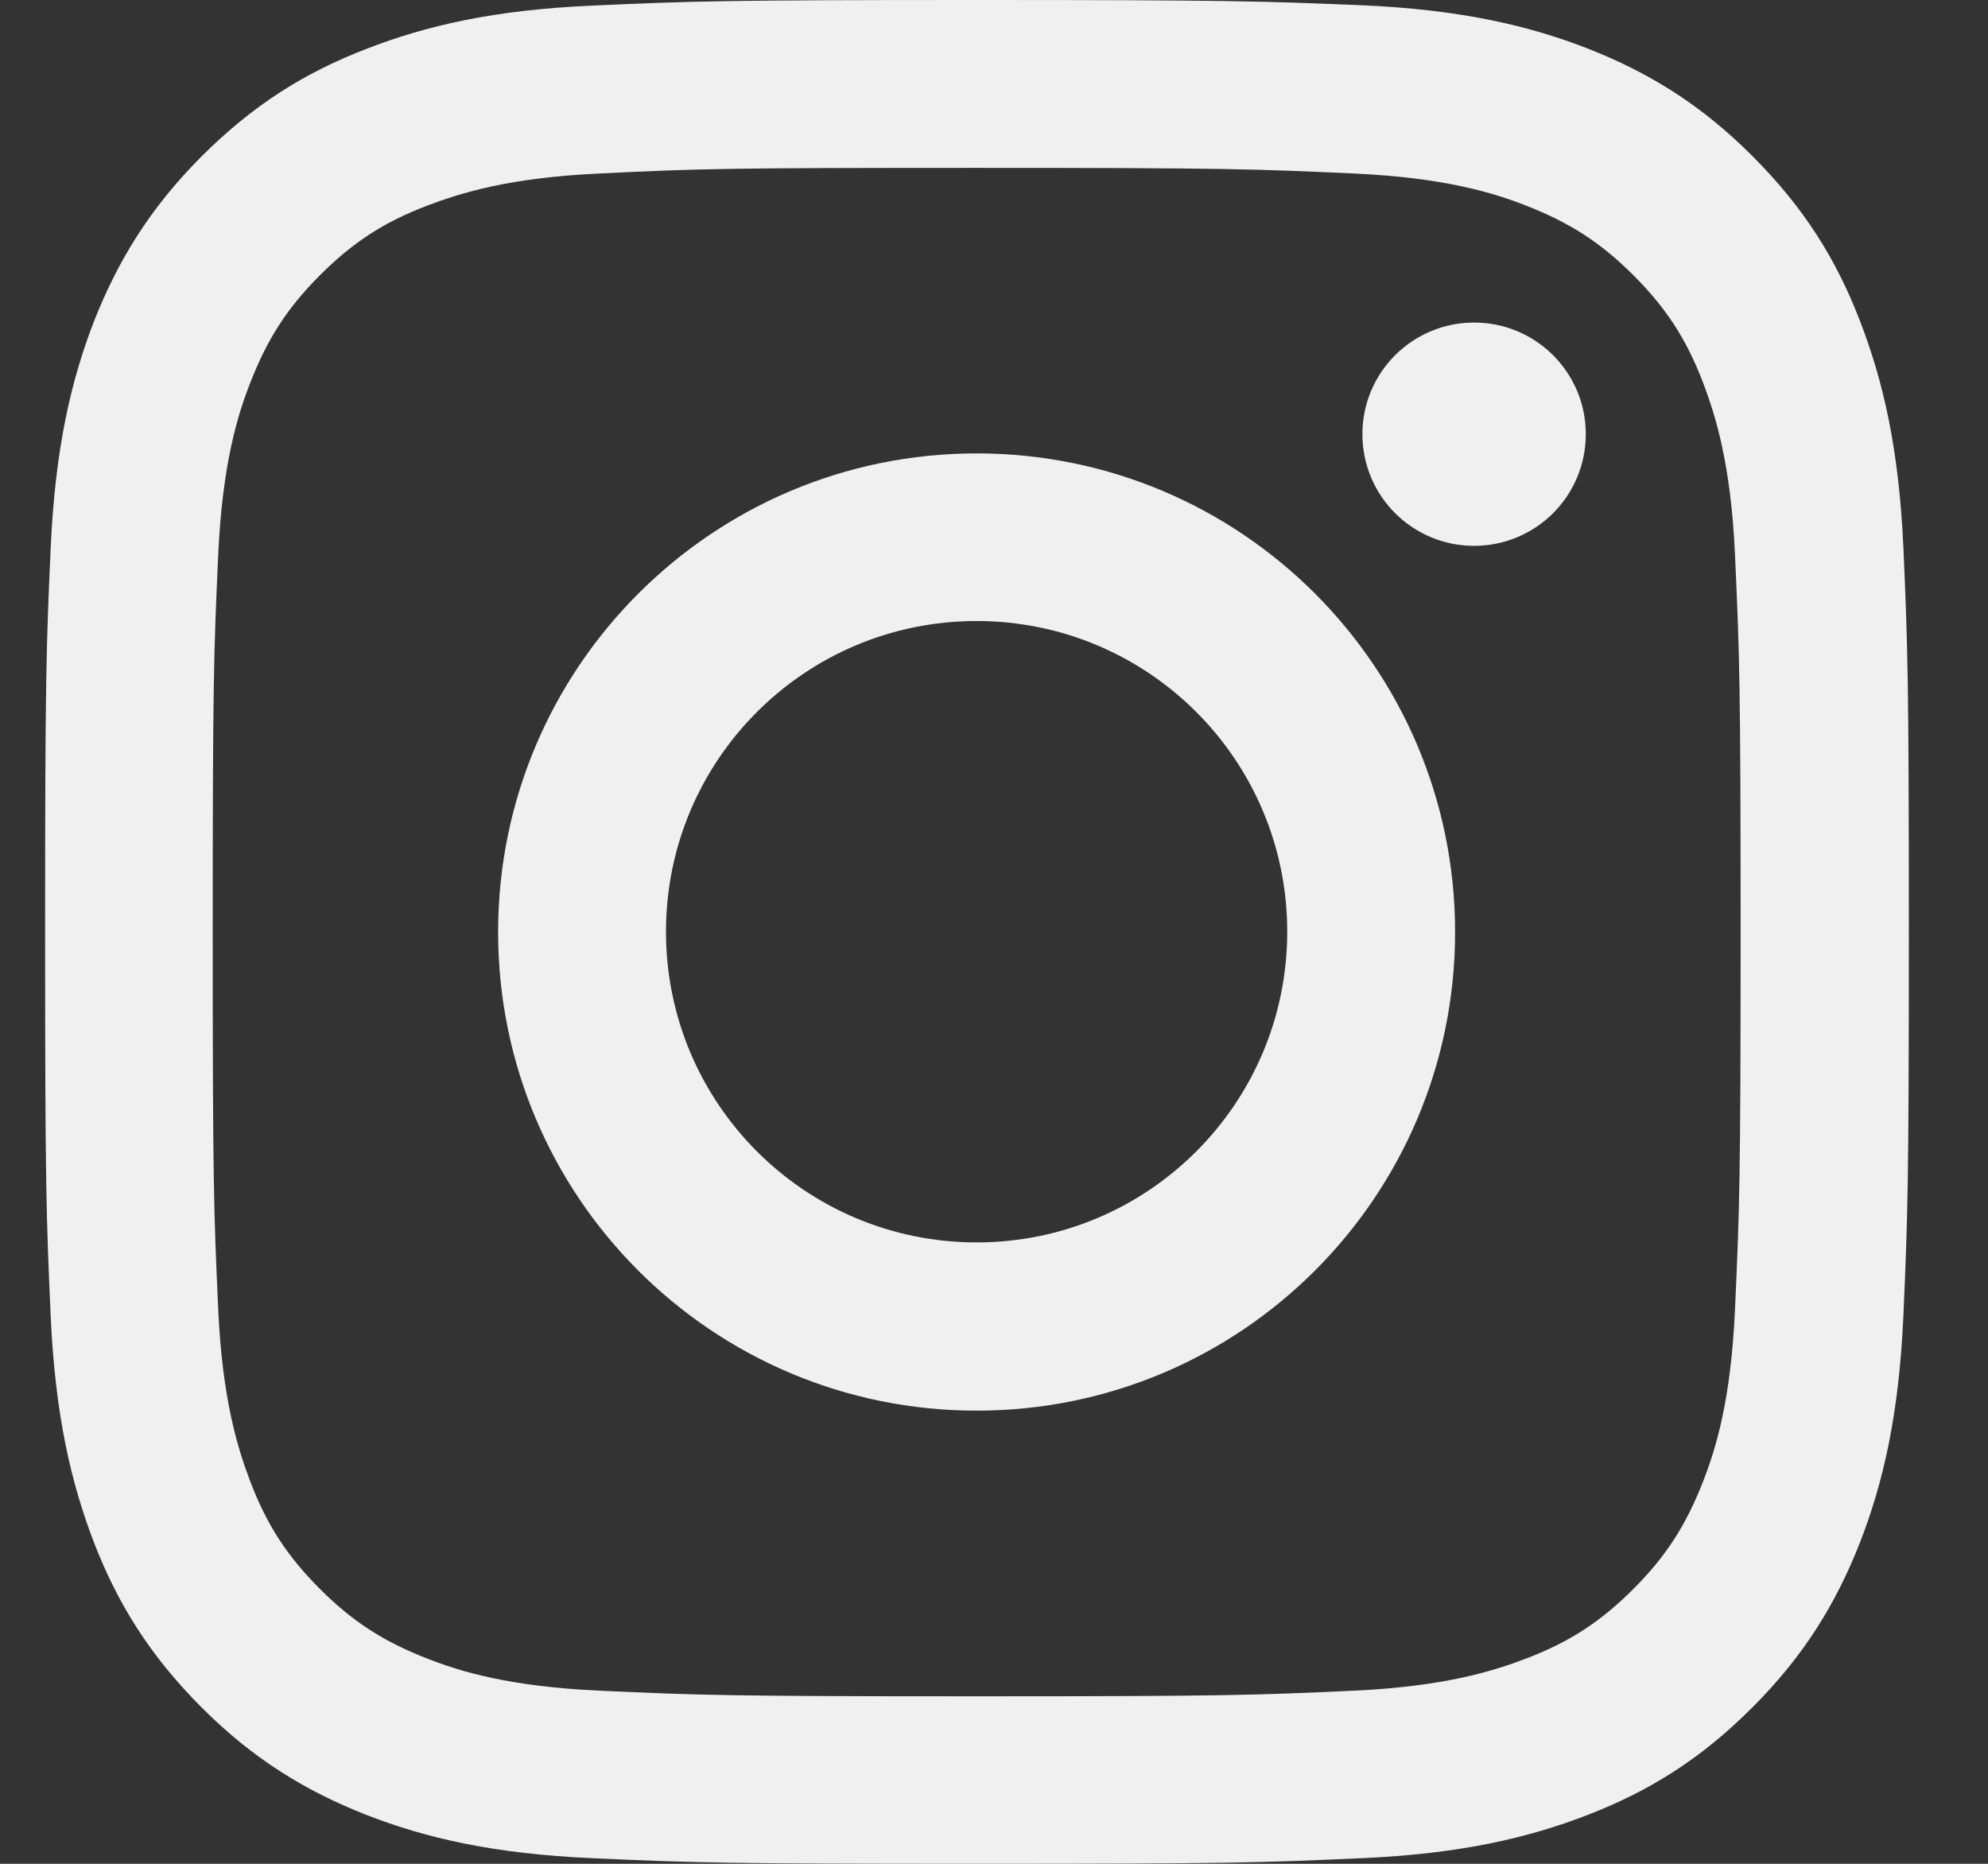 <svg width="16" height="15" viewBox="0 0 16 15" fill="none" xmlns="http://www.w3.org/2000/svg">
<rect x="0" y="0" width="16" height="15" fill="#333333" stroke="none"/>
<path d="M7.86 1.351C9.863 1.351 10.098 1.36 10.89 1.396C11.622 1.429 12.018 1.551 12.283 1.655C12.634 1.792 12.884 1.953 13.146 2.215C13.408 2.477 13.572 2.727 13.706 3.078C13.807 3.343 13.932 3.739 13.964 4.471C14 5.263 14.009 5.498 14.009 7.502C14.009 9.505 14 9.74 13.964 10.532C13.932 11.264 13.81 11.66 13.706 11.925C13.569 12.276 13.408 12.526 13.146 12.788C12.884 13.05 12.634 13.214 12.283 13.348C12.018 13.449 11.622 13.574 10.89 13.607C10.098 13.643 9.863 13.652 7.86 13.652C5.857 13.652 5.622 13.643 4.831 13.607C4.098 13.574 3.703 13.452 3.438 13.348C3.086 13.211 2.837 13.05 2.575 12.788C2.313 12.526 2.149 12.276 2.015 11.925C1.914 11.66 1.789 11.264 1.756 10.532C1.72 9.74 1.712 9.505 1.712 7.502C1.712 5.498 1.72 5.263 1.756 4.471C1.789 3.739 1.911 3.343 2.015 3.078C2.152 2.727 2.313 2.477 2.575 2.215C2.837 1.953 3.086 1.789 3.438 1.655C3.703 1.554 4.098 1.429 4.831 1.396C5.622 1.357 5.86 1.351 7.86 1.351ZM7.86 0C5.825 0 5.569 0.009 4.768 0.045C3.97 0.08 3.426 0.208 2.95 0.393C2.456 0.583 2.039 0.842 1.622 1.259C1.206 1.676 0.95 2.096 0.756 2.587C0.572 3.063 0.444 3.608 0.408 4.409C0.372 5.206 0.363 5.462 0.363 7.498C0.363 9.535 0.372 9.791 0.408 10.591C0.444 11.389 0.572 11.934 0.756 12.413C0.947 12.907 1.206 13.324 1.622 13.741C2.039 14.158 2.459 14.414 2.95 14.607C3.426 14.792 3.97 14.92 4.771 14.955C5.572 14.991 5.825 15 7.863 15C9.902 15 10.155 14.991 10.956 14.955C11.753 14.92 12.298 14.792 12.777 14.607C13.271 14.416 13.688 14.158 14.104 13.741C14.521 13.324 14.777 12.904 14.97 12.413C15.155 11.937 15.283 11.392 15.319 10.591C15.354 9.791 15.363 9.538 15.363 7.498C15.363 5.459 15.354 5.206 15.319 4.406C15.283 3.608 15.155 3.063 14.97 2.584C14.78 2.09 14.521 1.673 14.104 1.256C13.688 0.839 13.268 0.583 12.777 0.39C12.301 0.205 11.756 0.077 10.956 0.042C10.152 0.009 9.896 0 7.86 0Z" fill="#F0F0F0"/>
<path d="M7.86 3.649C5.735 3.649 4.009 5.373 4.009 7.501C4.009 9.63 5.732 11.353 7.86 11.353C9.988 11.353 11.711 9.63 11.711 7.501C11.711 5.373 9.988 3.649 7.86 3.649ZM7.86 9.999C6.479 9.999 5.36 8.88 5.36 7.498C5.36 6.117 6.479 4.998 7.86 4.998C9.241 4.998 10.36 6.117 10.36 7.498C10.36 8.88 9.241 9.999 7.86 9.999Z" fill="#F0F0F0"/>
<path d="M11.864 4.393C12.361 4.393 12.763 3.991 12.763 3.494C12.763 2.998 12.361 2.596 11.864 2.596C11.367 2.596 10.965 2.998 10.965 3.494C10.965 3.991 11.367 4.393 11.864 4.393Z" fill="#F0F0F0"/>
</svg>
